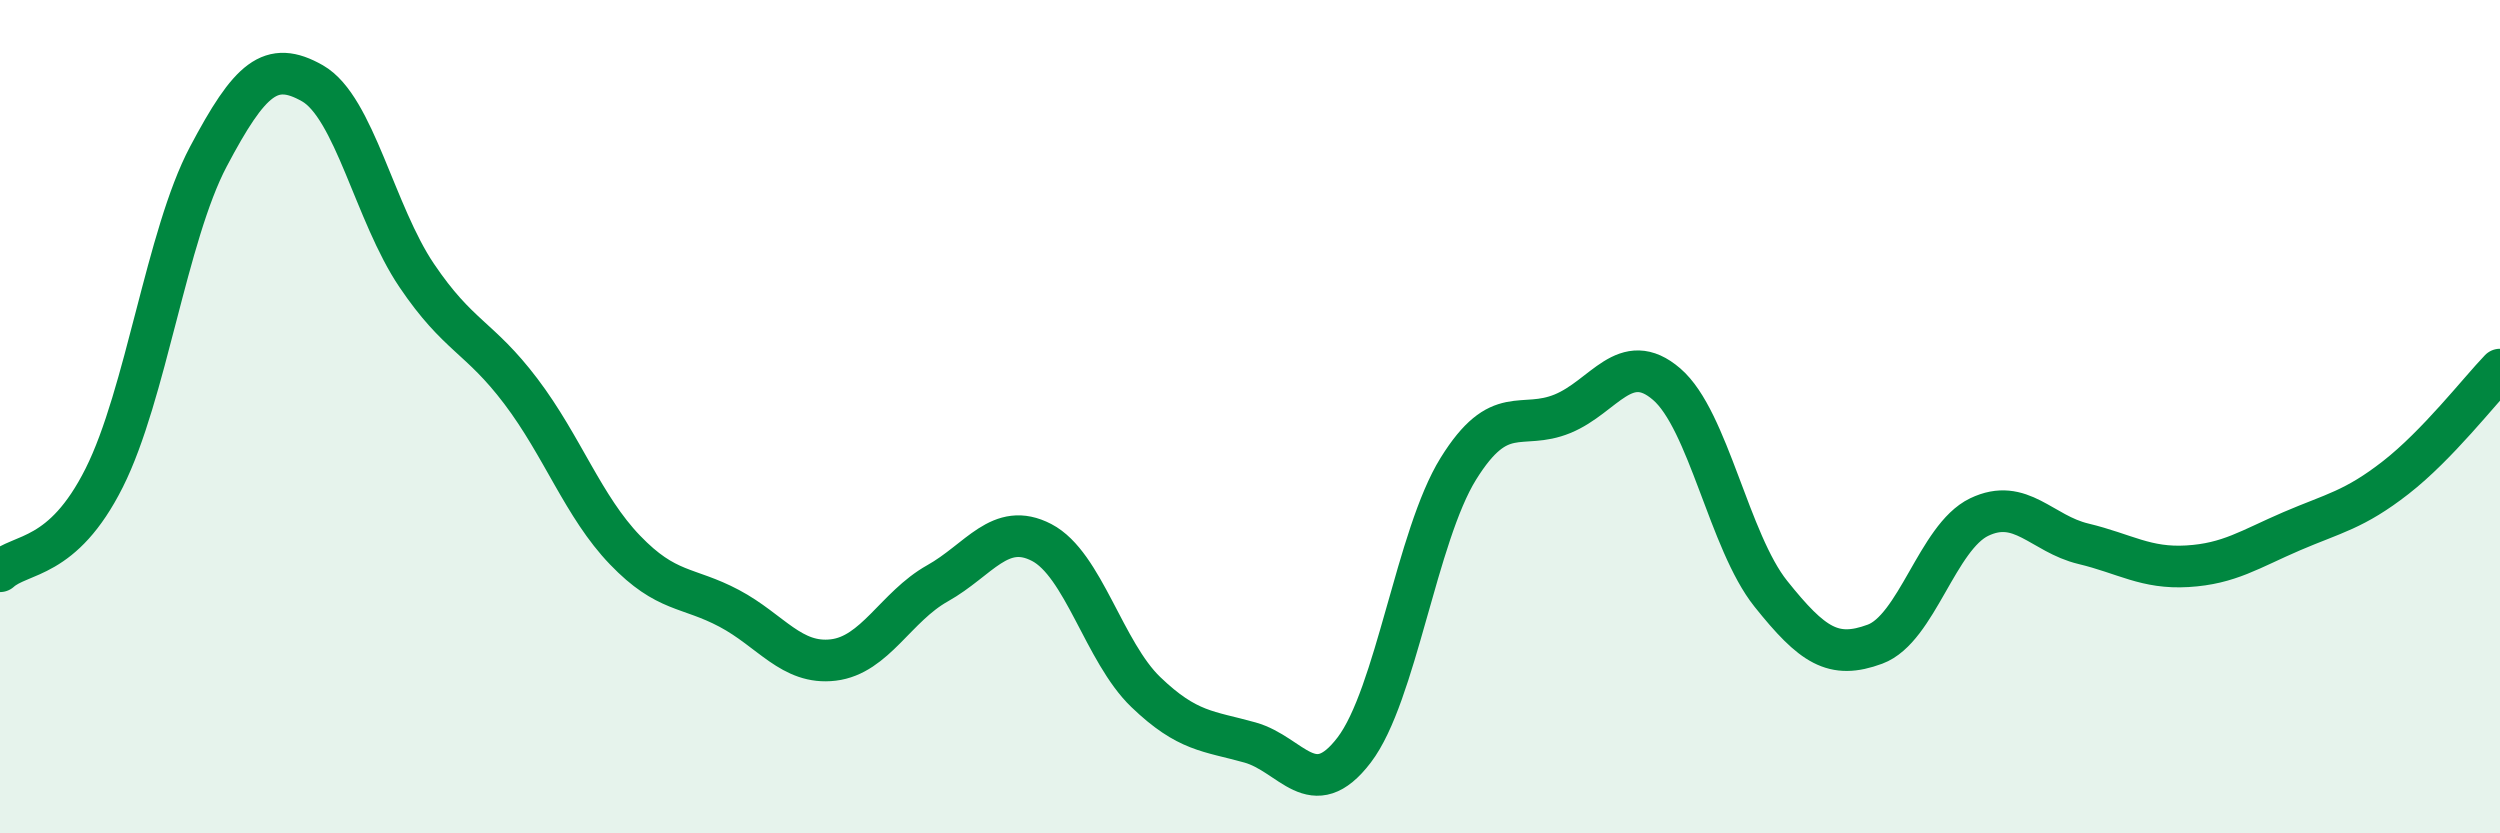 
    <svg width="60" height="20" viewBox="0 0 60 20" xmlns="http://www.w3.org/2000/svg">
      <path
        d="M 0,13.71 C 0.5,13.26 1.5,13.46 2.5,11.47 C 3.5,9.48 4,5.65 5,3.76 C 6,1.87 6.5,1.43 7.5,2 C 8.5,2.57 9,5.13 10,6.61 C 11,8.09 11.5,8.07 12.5,9.39 C 13.5,10.71 14,12.16 15,13.2 C 16,14.24 16.5,14.07 17.5,14.6 C 18.5,15.13 19,15.96 20,15.84 C 21,15.72 21.5,14.56 22.5,14 C 23.5,13.44 24,12.5 25,13.02 C 26,13.54 26.5,15.65 27.5,16.61 C 28.5,17.57 29,17.54 30,17.82 C 31,18.1 31.5,19.31 32.5,18 C 33.5,16.69 34,12.86 35,11.25 C 36,9.64 36.5,10.34 37.5,9.93 C 38.5,9.52 39,8.36 40,9.22 C 41,10.08 41.5,13 42.5,14.25 C 43.5,15.5 44,15.83 45,15.46 C 46,15.09 46.5,12.89 47.5,12.41 C 48.5,11.93 49,12.81 50,13.05 C 51,13.29 51.5,13.65 52.5,13.59 C 53.5,13.53 54,13.18 55,12.75 C 56,12.32 56.5,12.24 57.5,11.46 C 58.5,10.68 59.5,9.39 60,8.87L60 20L0 20Z"
        fill="#008740"
        opacity="0.1"
        stroke-linecap="round"
        stroke-linejoin="round"
      />
      <path
        d="M 0,13.71 C 0.5,13.26 1.5,13.46 2.5,11.47 C 3.5,9.48 4,5.65 5,3.76 C 6,1.87 6.5,1.43 7.5,2 C 8.5,2.57 9,5.13 10,6.61 C 11,8.09 11.5,8.07 12.5,9.39 C 13.5,10.71 14,12.16 15,13.2 C 16,14.24 16.5,14.07 17.5,14.6 C 18.5,15.13 19,15.96 20,15.84 C 21,15.72 21.5,14.56 22.5,14 C 23.5,13.44 24,12.5 25,13.02 C 26,13.54 26.5,15.65 27.5,16.61 C 28.5,17.57 29,17.54 30,17.82 C 31,18.1 31.5,19.31 32.5,18 C 33.5,16.69 34,12.86 35,11.25 C 36,9.64 36.5,10.34 37.5,9.93 C 38.5,9.52 39,8.36 40,9.22 C 41,10.08 41.5,13 42.5,14.25 C 43.5,15.5 44,15.83 45,15.46 C 46,15.09 46.5,12.89 47.5,12.41 C 48.5,11.93 49,12.81 50,13.05 C 51,13.29 51.5,13.65 52.5,13.59 C 53.5,13.53 54,13.18 55,12.75 C 56,12.32 56.5,12.24 57.5,11.46 C 58.5,10.68 59.5,9.39 60,8.87"
        stroke="#008740"
        stroke-width="1"
        fill="none"
        stroke-linecap="round"
        stroke-linejoin="round"
      />
    </svg>
  